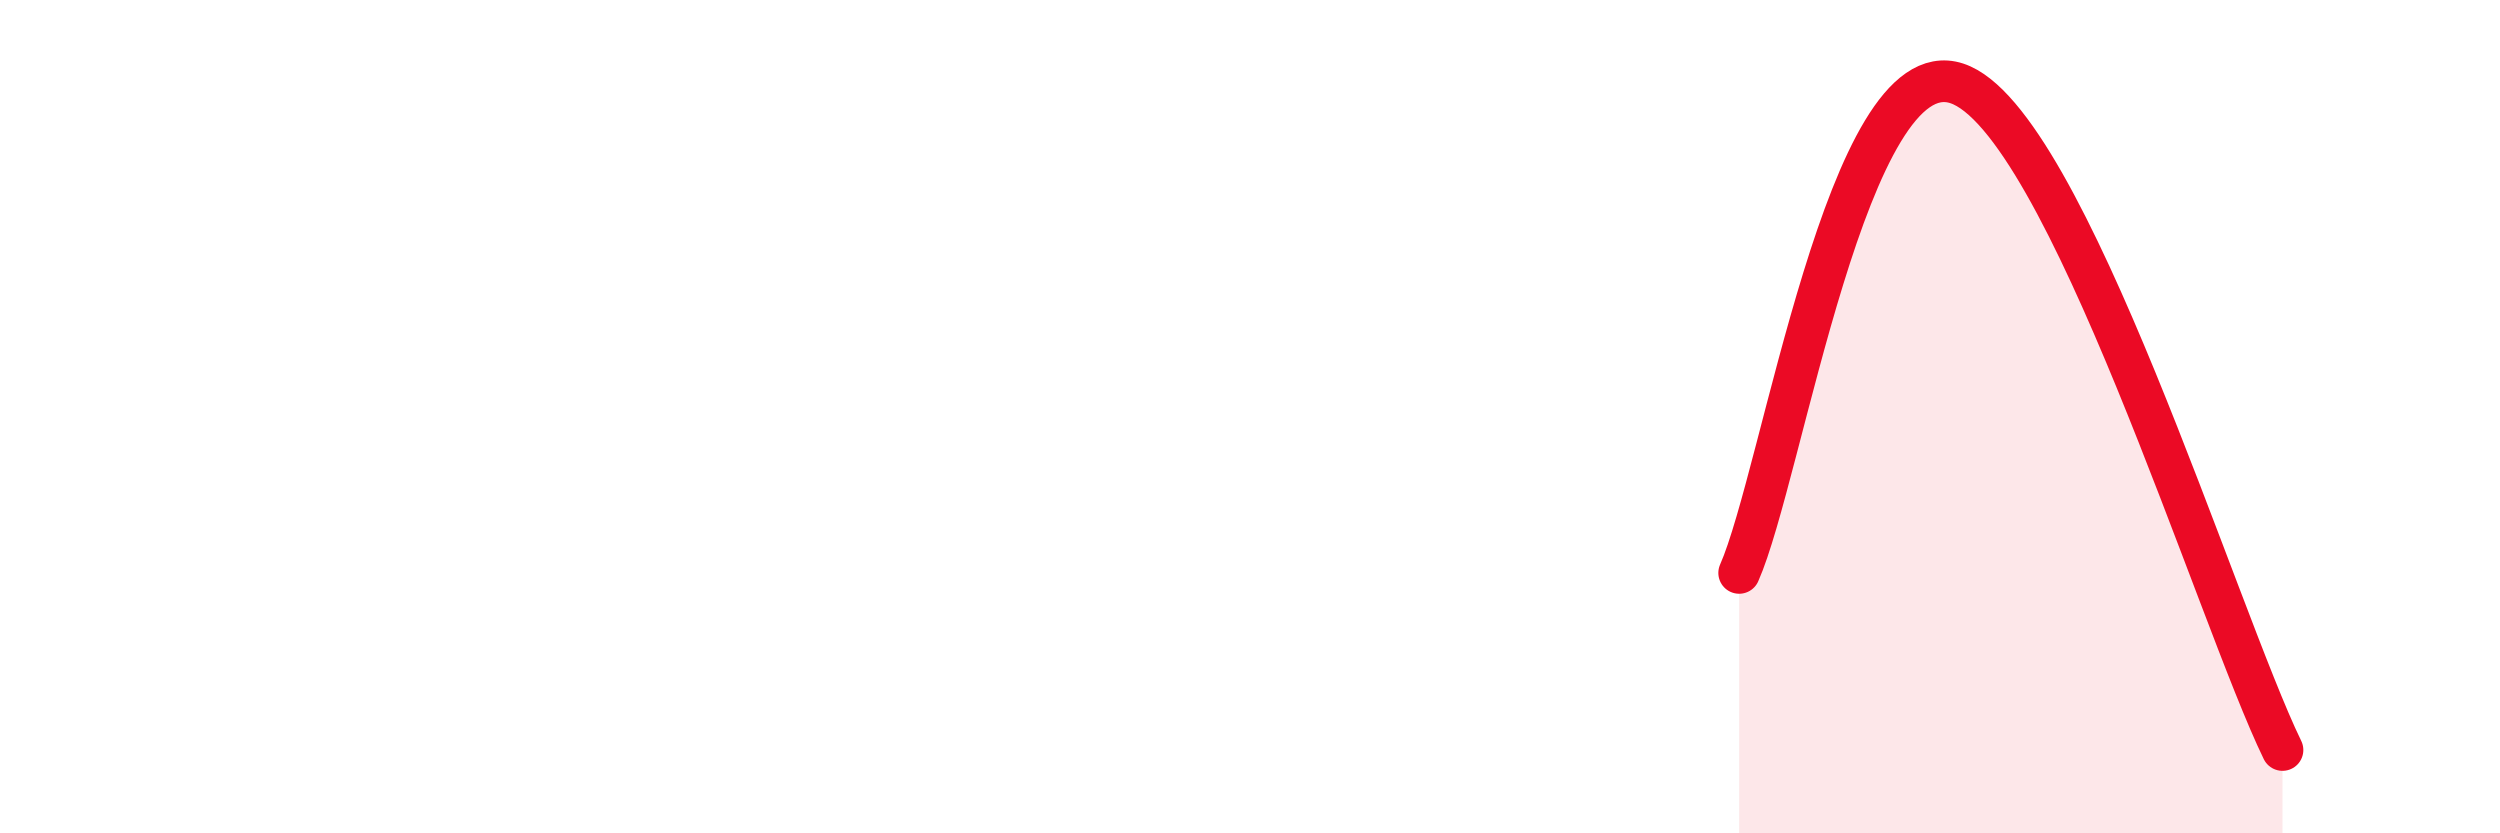 
    <svg width="60" height="20" viewBox="0 0 60 20" xmlns="http://www.w3.org/2000/svg">
      <path
        d="M 41.74,13.75 C 42.78,11.4 44.35,1.15 46.96,2 C 49.57,2.85 53.22,14.8 54.78,18L54.78 20L41.74 20Z"
        fill="#EB0A25"
        opacity="0.1"
        stroke-linecap="round"
        stroke-linejoin="round"
      />
      <path
        d="M 41.74,13.75 C 42.78,11.4 44.35,1.15 46.96,2 C 49.57,2.85 53.22,14.8 54.78,18"
        stroke="#EB0A25"
        stroke-width="1"
        fill="none"
        stroke-linecap="round"
        stroke-linejoin="round"
      />
    </svg>
  